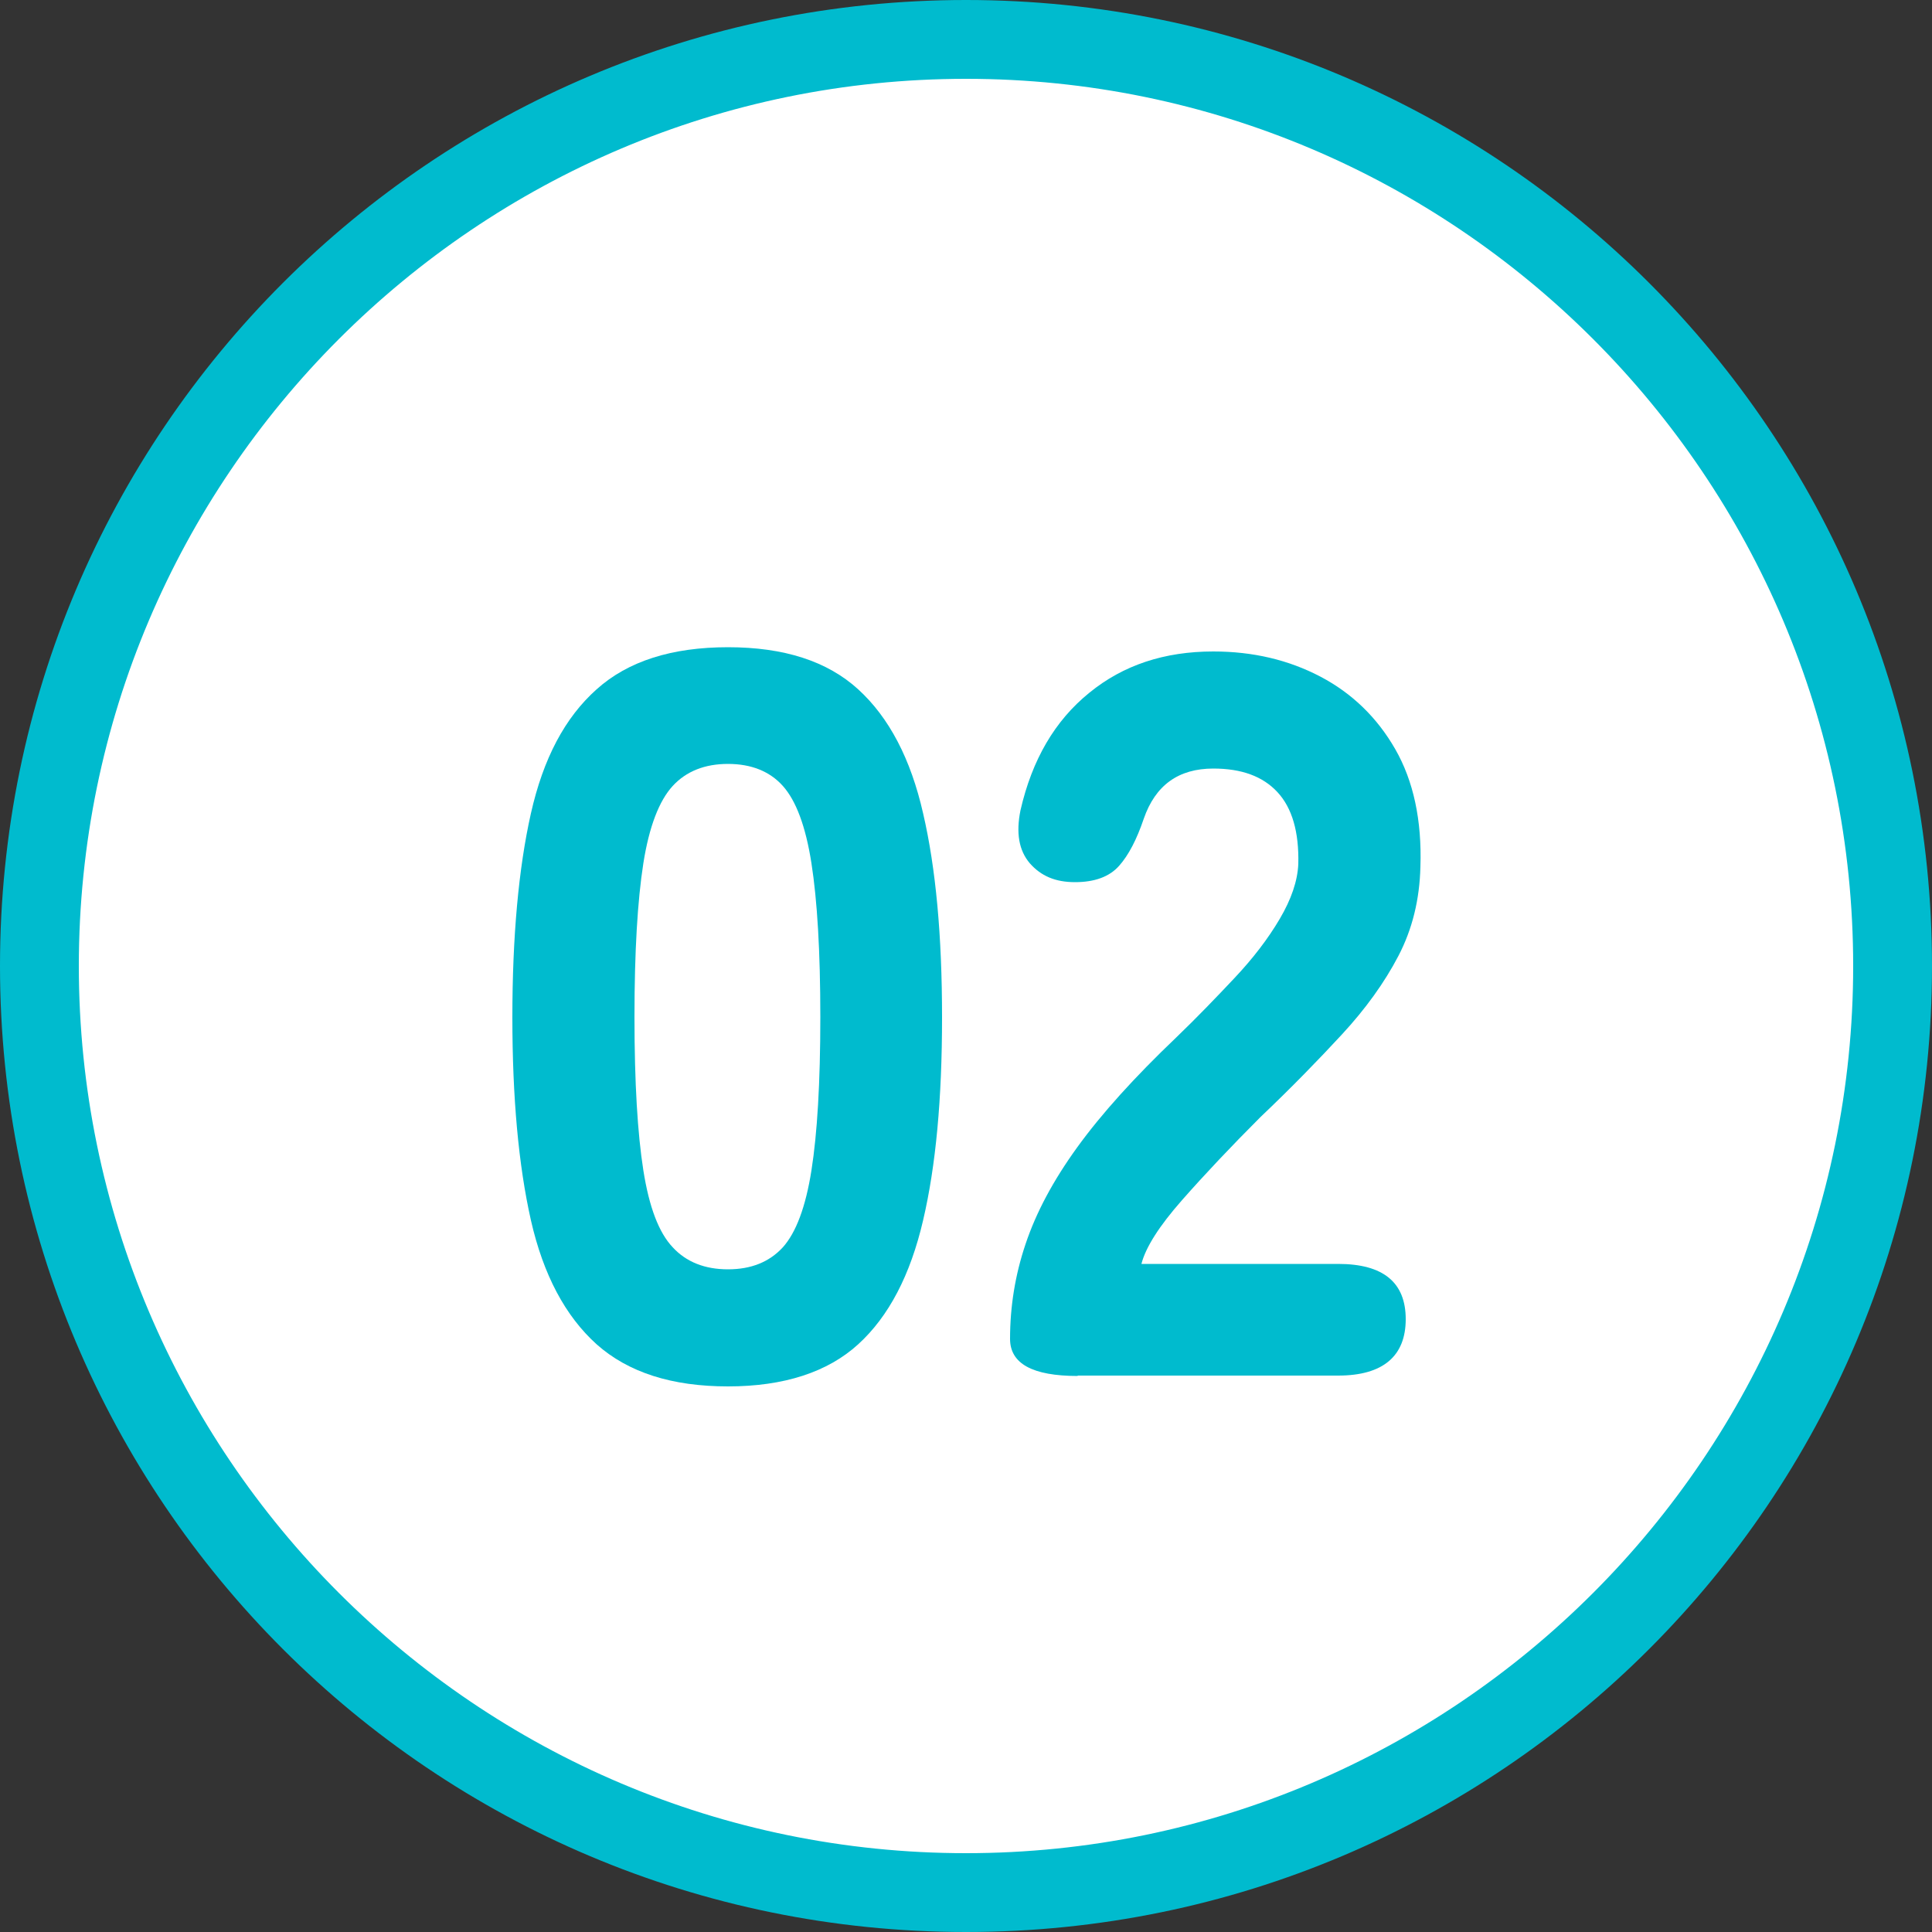 <?xml version="1.0" encoding="UTF-8"?><svg id="_レイヤー_2" xmlns="http://www.w3.org/2000/svg" width="50" height="50" viewBox="0 0 50 50"><rect x="0" y="0" width="50" height="50" fill="#333333" stroke="none"/><defs><style>.cls-1{fill:#fff;}.cls-2{fill:#00bbce;}</style></defs><g id="_コンテンツ"><path class="cls-1" d="M25,48.98c-13.22,0-23.98-10.76-23.98-23.98S11.78,1.02,25,1.02s23.98,10.76,23.98,23.98-10.76,23.98-23.98,23.98Z"/><path class="cls-2" d="M25,2.04c12.66,0,22.96,10.3,22.96,22.96s-10.3,22.96-22.96,22.96S2.04,37.66,2.04,25,12.34,2.04,25,2.04M25,0C11.19,0,0,11.19,0,25s11.19,25,25,25,25-11.19,25-25S38.81,0,25,0h0Z"/><path class="cls-2" d="M18.84,35.88c-1.45,0-2.58-.36-3.4-1.09-.81-.73-1.38-1.8-1.7-3.21-.32-1.42-.48-3.17-.48-5.25s.16-3.86.48-5.28c.32-1.42.88-2.48,1.7-3.21.81-.73,1.95-1.09,3.4-1.09s2.57.36,3.37,1.09,1.36,1.8,1.68,3.21c.33,1.42.49,3.17.49,5.28s-.16,3.84-.49,5.25c-.33,1.42-.89,2.49-1.68,3.21s-1.92,1.09-3.37,1.09ZM18.84,32.85c.6,0,1.07-.19,1.42-.57.34-.38.59-1.04.74-1.99.15-.95.23-2.27.23-3.97s-.08-3.02-.23-3.98c-.15-.96-.4-1.62-.74-2-.34-.38-.82-.57-1.42-.57s-1.08.19-1.43.57c-.35.38-.61,1.05-.76,2-.15.96-.23,2.28-.23,3.98s.08,3.02.23,3.97c.15.95.4,1.61.76,1.99.35.38.83.57,1.43.57Z"/><path class="cls-2" d="M27.89,35.61c-1.17,0-1.75-.32-1.75-.96,0-.83.13-1.65.4-2.45.27-.81.71-1.64,1.34-2.51.63-.87,1.48-1.81,2.56-2.84.53-.51,1.03-1.03,1.51-1.54.48-.51.87-1.02,1.17-1.53s.46-.98.48-1.42c.02-.83-.16-1.45-.54-1.86-.38-.41-.93-.61-1.66-.61-.9,0-1.5.43-1.8,1.3-.18.53-.39.94-.64,1.22s-.63.42-1.14.42-.88-.16-1.17-.49c-.28-.33-.36-.78-.24-1.37.3-1.31.89-2.32,1.78-3.04.88-.72,1.95-1.07,3.21-1.07,1.03,0,1.95.22,2.77.65.82.43,1.47,1.06,1.94,1.88.47.82.69,1.84.65,3.04-.02.85-.21,1.62-.57,2.31-.36.69-.85,1.37-1.46,2.03s-1.31,1.38-2.11,2.14c-.76.76-1.44,1.48-2.03,2.15-.59.67-.94,1.22-1.05,1.65h5.09c1.17,0,1.75.48,1.75,1.43s-.58,1.46-1.75,1.46h-6.74Z"/></g></svg>